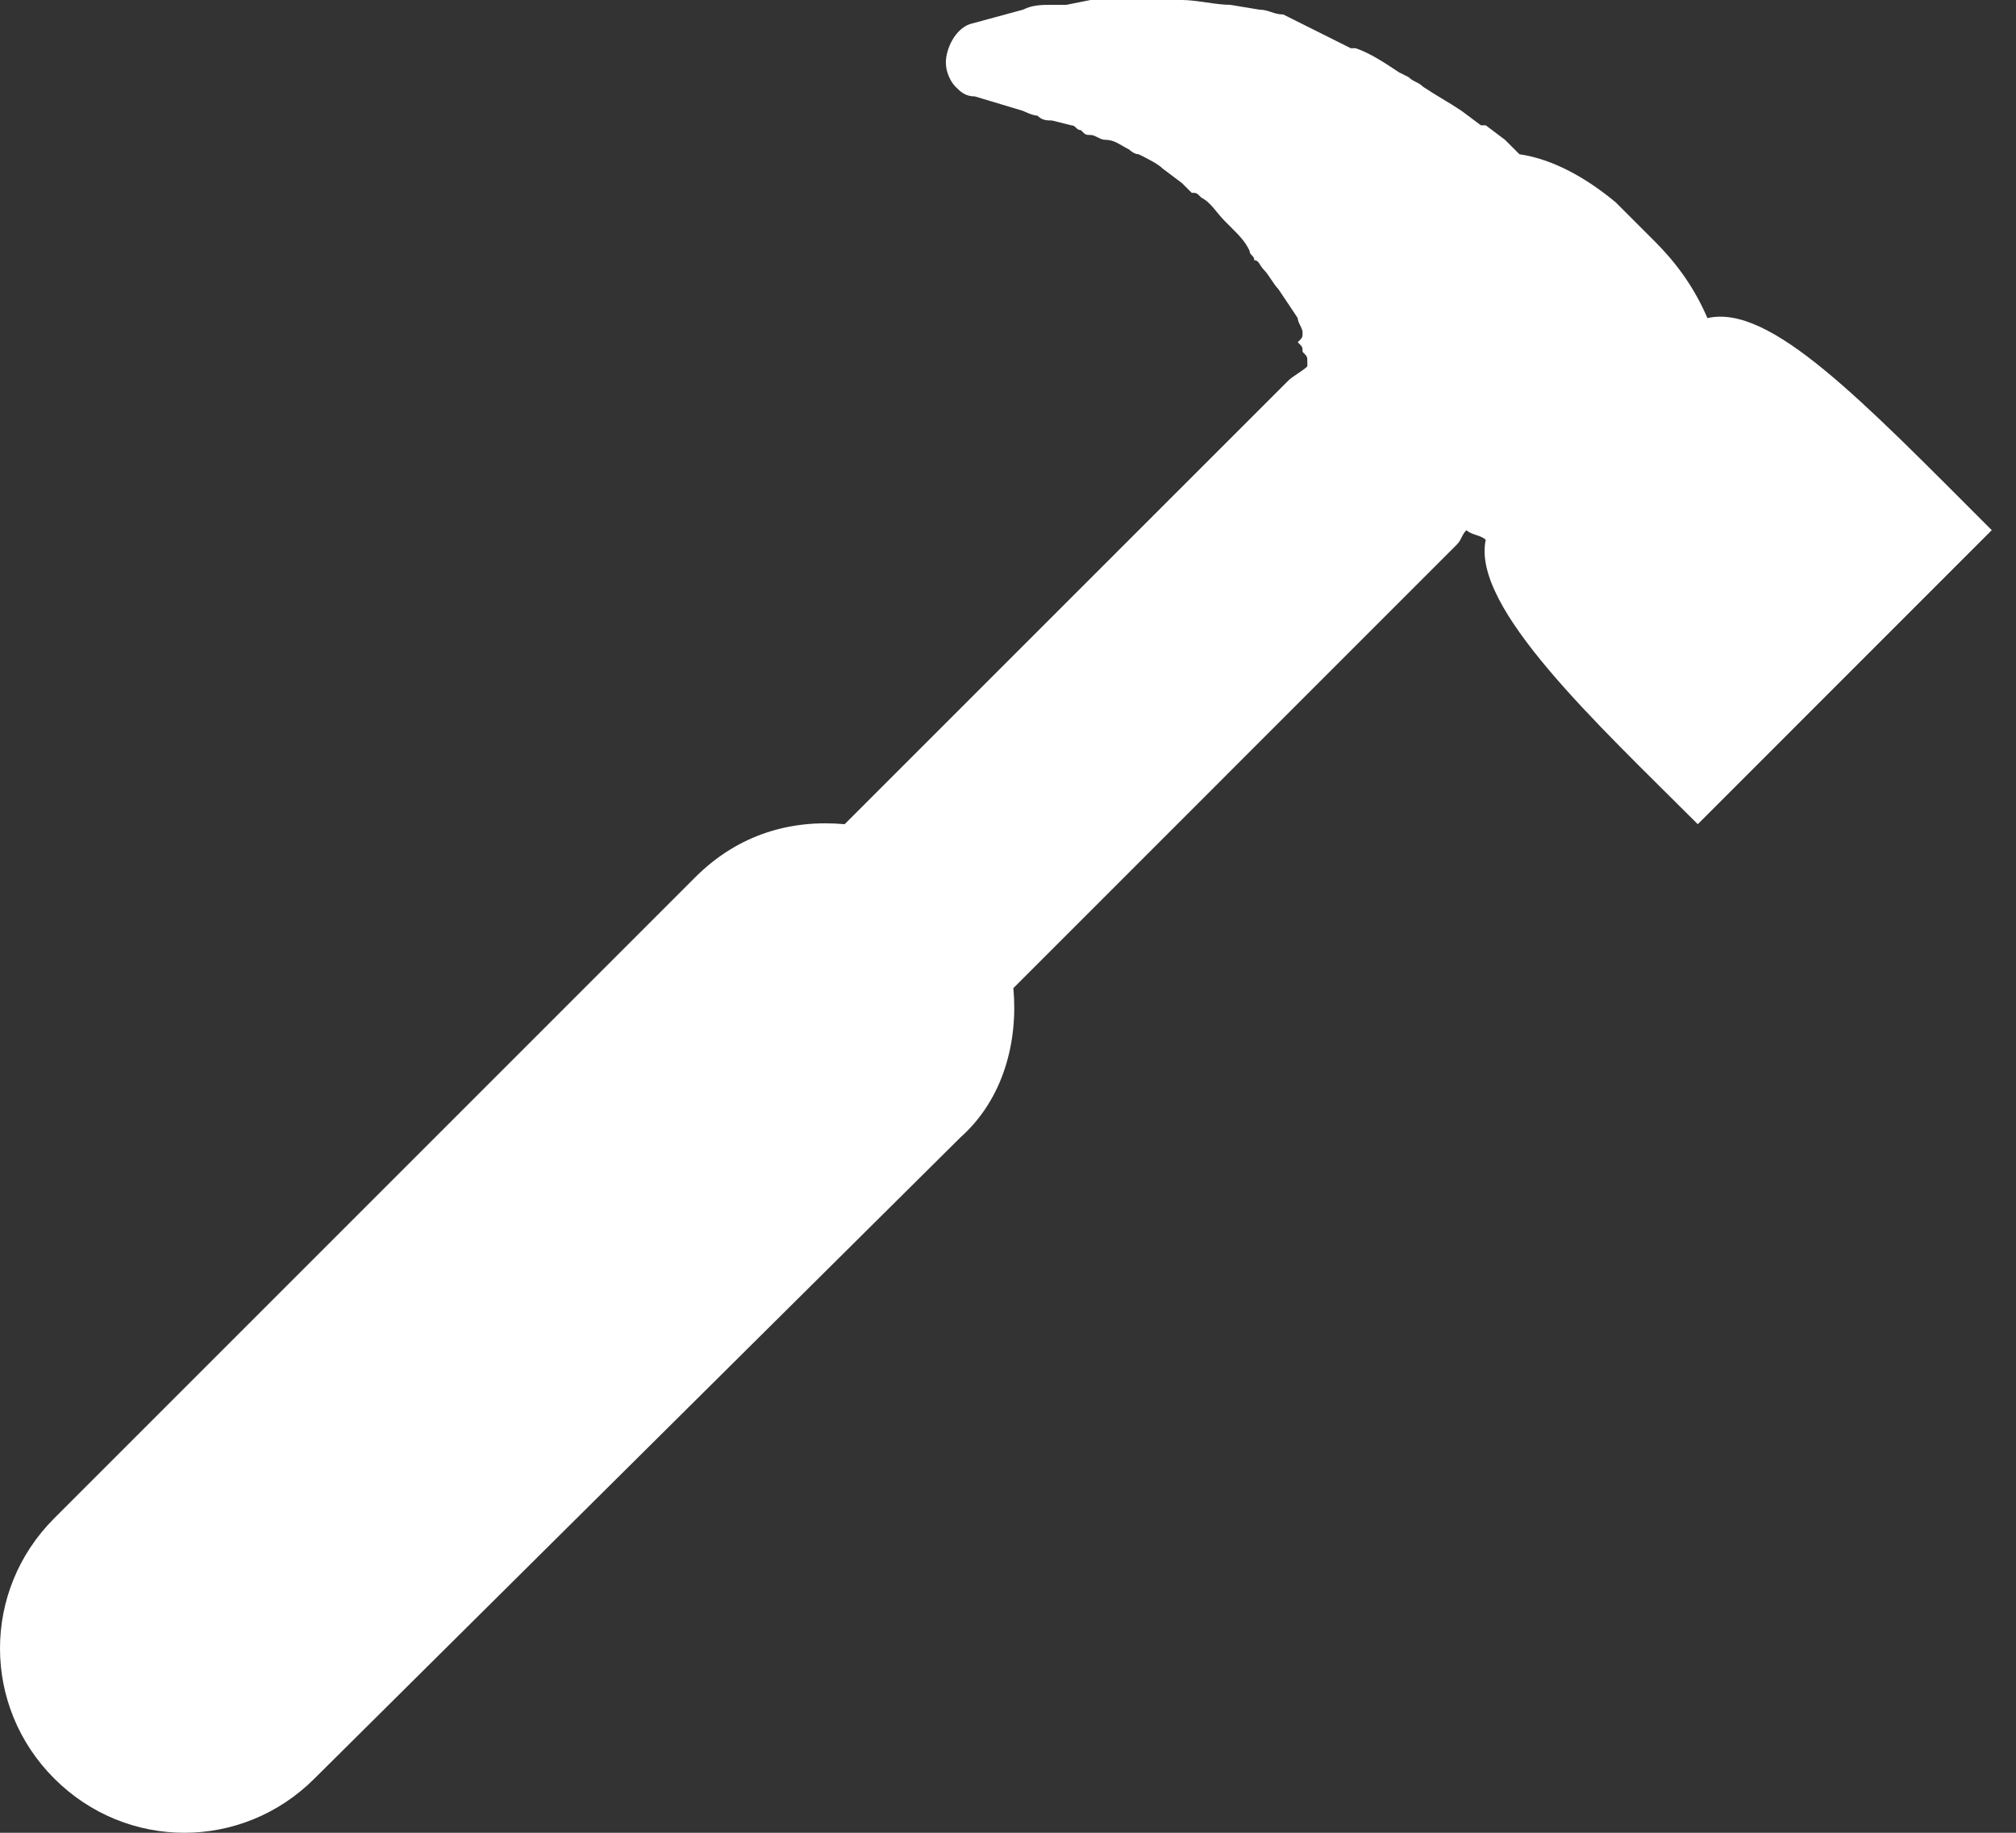 <?xml version="1.0" encoding="UTF-8"?> <svg xmlns="http://www.w3.org/2000/svg" width="33" height="30" viewBox="0 0 33 30" fill="none"><rect x="0" y="0" width="33" height="30" fill="#333333" stroke="none"/><g id="Group"><path id="Vector" d="M32.603 8.678L27.791 13.491C26.134 11.834 24.083 9.941 24.32 8.836C24.241 8.757 24.083 8.757 24.004 8.678C23.925 8.757 23.925 8.836 23.846 8.915L16.588 16.174C16.667 17.041 16.43 17.988 15.72 18.619L5.148 29.112C3.965 30.296 2.071 30.296 0.888 29.112C-0.296 27.929 -0.296 26.035 0.888 24.852L11.381 14.359C12.091 13.649 12.959 13.412 13.826 13.491L21.085 6.233C21.164 6.154 21.322 6.075 21.4 5.996V5.917C21.4 5.838 21.4 5.838 21.322 5.759C21.322 5.68 21.322 5.68 21.243 5.602C21.322 5.523 21.322 5.523 21.322 5.444C21.322 5.365 21.243 5.286 21.243 5.207L21.085 4.97L20.927 4.734C20.848 4.655 20.769 4.497 20.69 4.418C20.611 4.339 20.611 4.26 20.532 4.26C20.532 4.181 20.454 4.181 20.454 4.103C20.375 3.945 20.296 3.866 20.138 3.708L20.059 3.629C19.901 3.471 19.823 3.314 19.665 3.235C19.586 3.156 19.586 3.156 19.507 3.156C19.428 3.077 19.428 3.077 19.349 2.998L19.034 2.761C18.955 2.682 18.797 2.604 18.639 2.525C18.56 2.525 18.481 2.446 18.481 2.446C18.323 2.367 18.245 2.288 18.087 2.288C18.008 2.288 17.929 2.209 17.85 2.209C17.771 2.209 17.771 2.209 17.692 2.13C17.613 2.13 17.613 2.051 17.535 2.051L17.219 1.972C17.14 1.972 17.061 1.972 16.982 1.893C16.903 1.893 16.746 1.815 16.746 1.815L15.957 1.578C15.799 1.578 15.72 1.499 15.641 1.42C15.562 1.341 15.483 1.183 15.483 1.026C15.483 0.789 15.641 0.473 15.878 0.394L16.746 0.158C16.903 0.079 17.061 0.079 17.219 0.079C17.298 0.079 17.377 0.079 17.456 0.079L17.85 0C17.929 0 18.087 0 18.166 0H18.245C18.323 0 18.402 0 18.481 0C18.718 0 18.955 0 19.191 0H19.349C19.586 0 19.901 0.079 20.138 0.079L20.611 0.158C20.769 0.158 20.848 0.237 21.006 0.237L21.164 0.316C21.479 0.473 21.795 0.631 22.11 0.789H22.189C22.426 0.868 22.663 1.026 22.899 1.183L23.057 1.262C23.136 1.341 23.215 1.341 23.294 1.42C23.531 1.578 23.688 1.657 23.925 1.815L24.241 2.051H24.32L24.635 2.288C24.714 2.367 24.793 2.446 24.872 2.525C25.424 2.604 25.976 2.919 26.45 3.314L27.081 3.945C27.396 4.26 27.712 4.655 27.949 5.207C28.974 4.97 30.473 6.548 32.603 8.678Z" fill="white"></path></g></svg> 